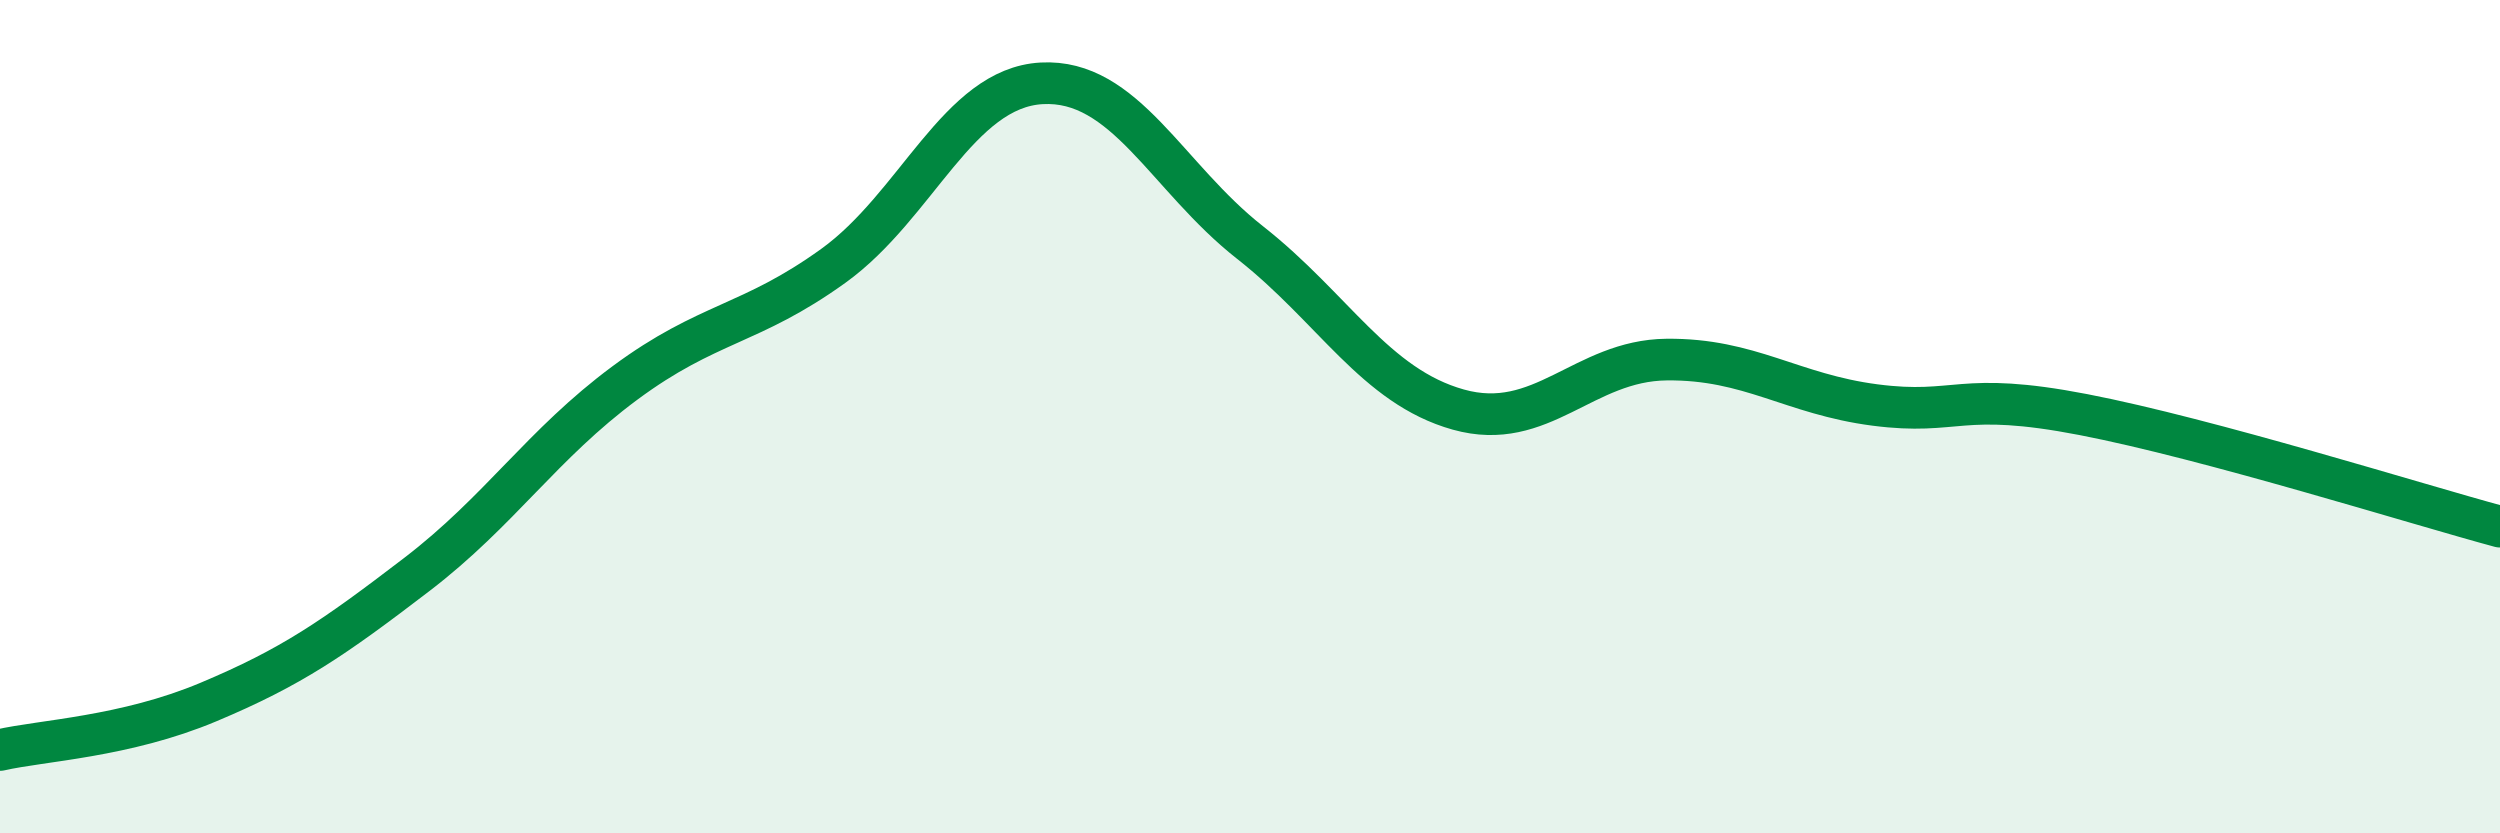 
    <svg width="60" height="20" viewBox="0 0 60 20" xmlns="http://www.w3.org/2000/svg">
      <path
        d="M 0,18 C 1,17.77 3,17.69 5,16.85 C 7,16.01 8,15.32 10,13.79 C 12,12.26 13,10.67 15,9.19 C 17,7.71 18,7.82 20,6.38 C 22,4.94 23,2.11 25,2 C 27,1.89 28,4.25 30,5.82 C 32,7.39 33,9.27 35,9.83 C 37,10.39 38,8.65 40,8.63 C 42,8.61 43,9.46 45,9.72 C 47,9.98 47,9.37 50,9.95 C 53,10.53 58,12.1 60,12.64L60 20L0 20Z"
        fill="#008740"
        opacity="0.1"
        stroke-linecap="round"
        stroke-linejoin="round"
      />
      <path
        d="M 0,18 C 1,17.77 3,17.69 5,16.85 C 7,16.01 8,15.32 10,13.79 C 12,12.26 13,10.67 15,9.19 C 17,7.71 18,7.82 20,6.38 C 22,4.94 23,2.11 25,2 C 27,1.89 28,4.25 30,5.82 C 32,7.39 33,9.27 35,9.83 C 37,10.39 38,8.65 40,8.63 C 42,8.61 43,9.46 45,9.72 C 47,9.98 47,9.37 50,9.95 C 53,10.53 58,12.1 60,12.64"
        stroke="#008740"
        stroke-width="1"
        fill="none"
        stroke-linecap="round"
        stroke-linejoin="round"
      />
    </svg>
  
